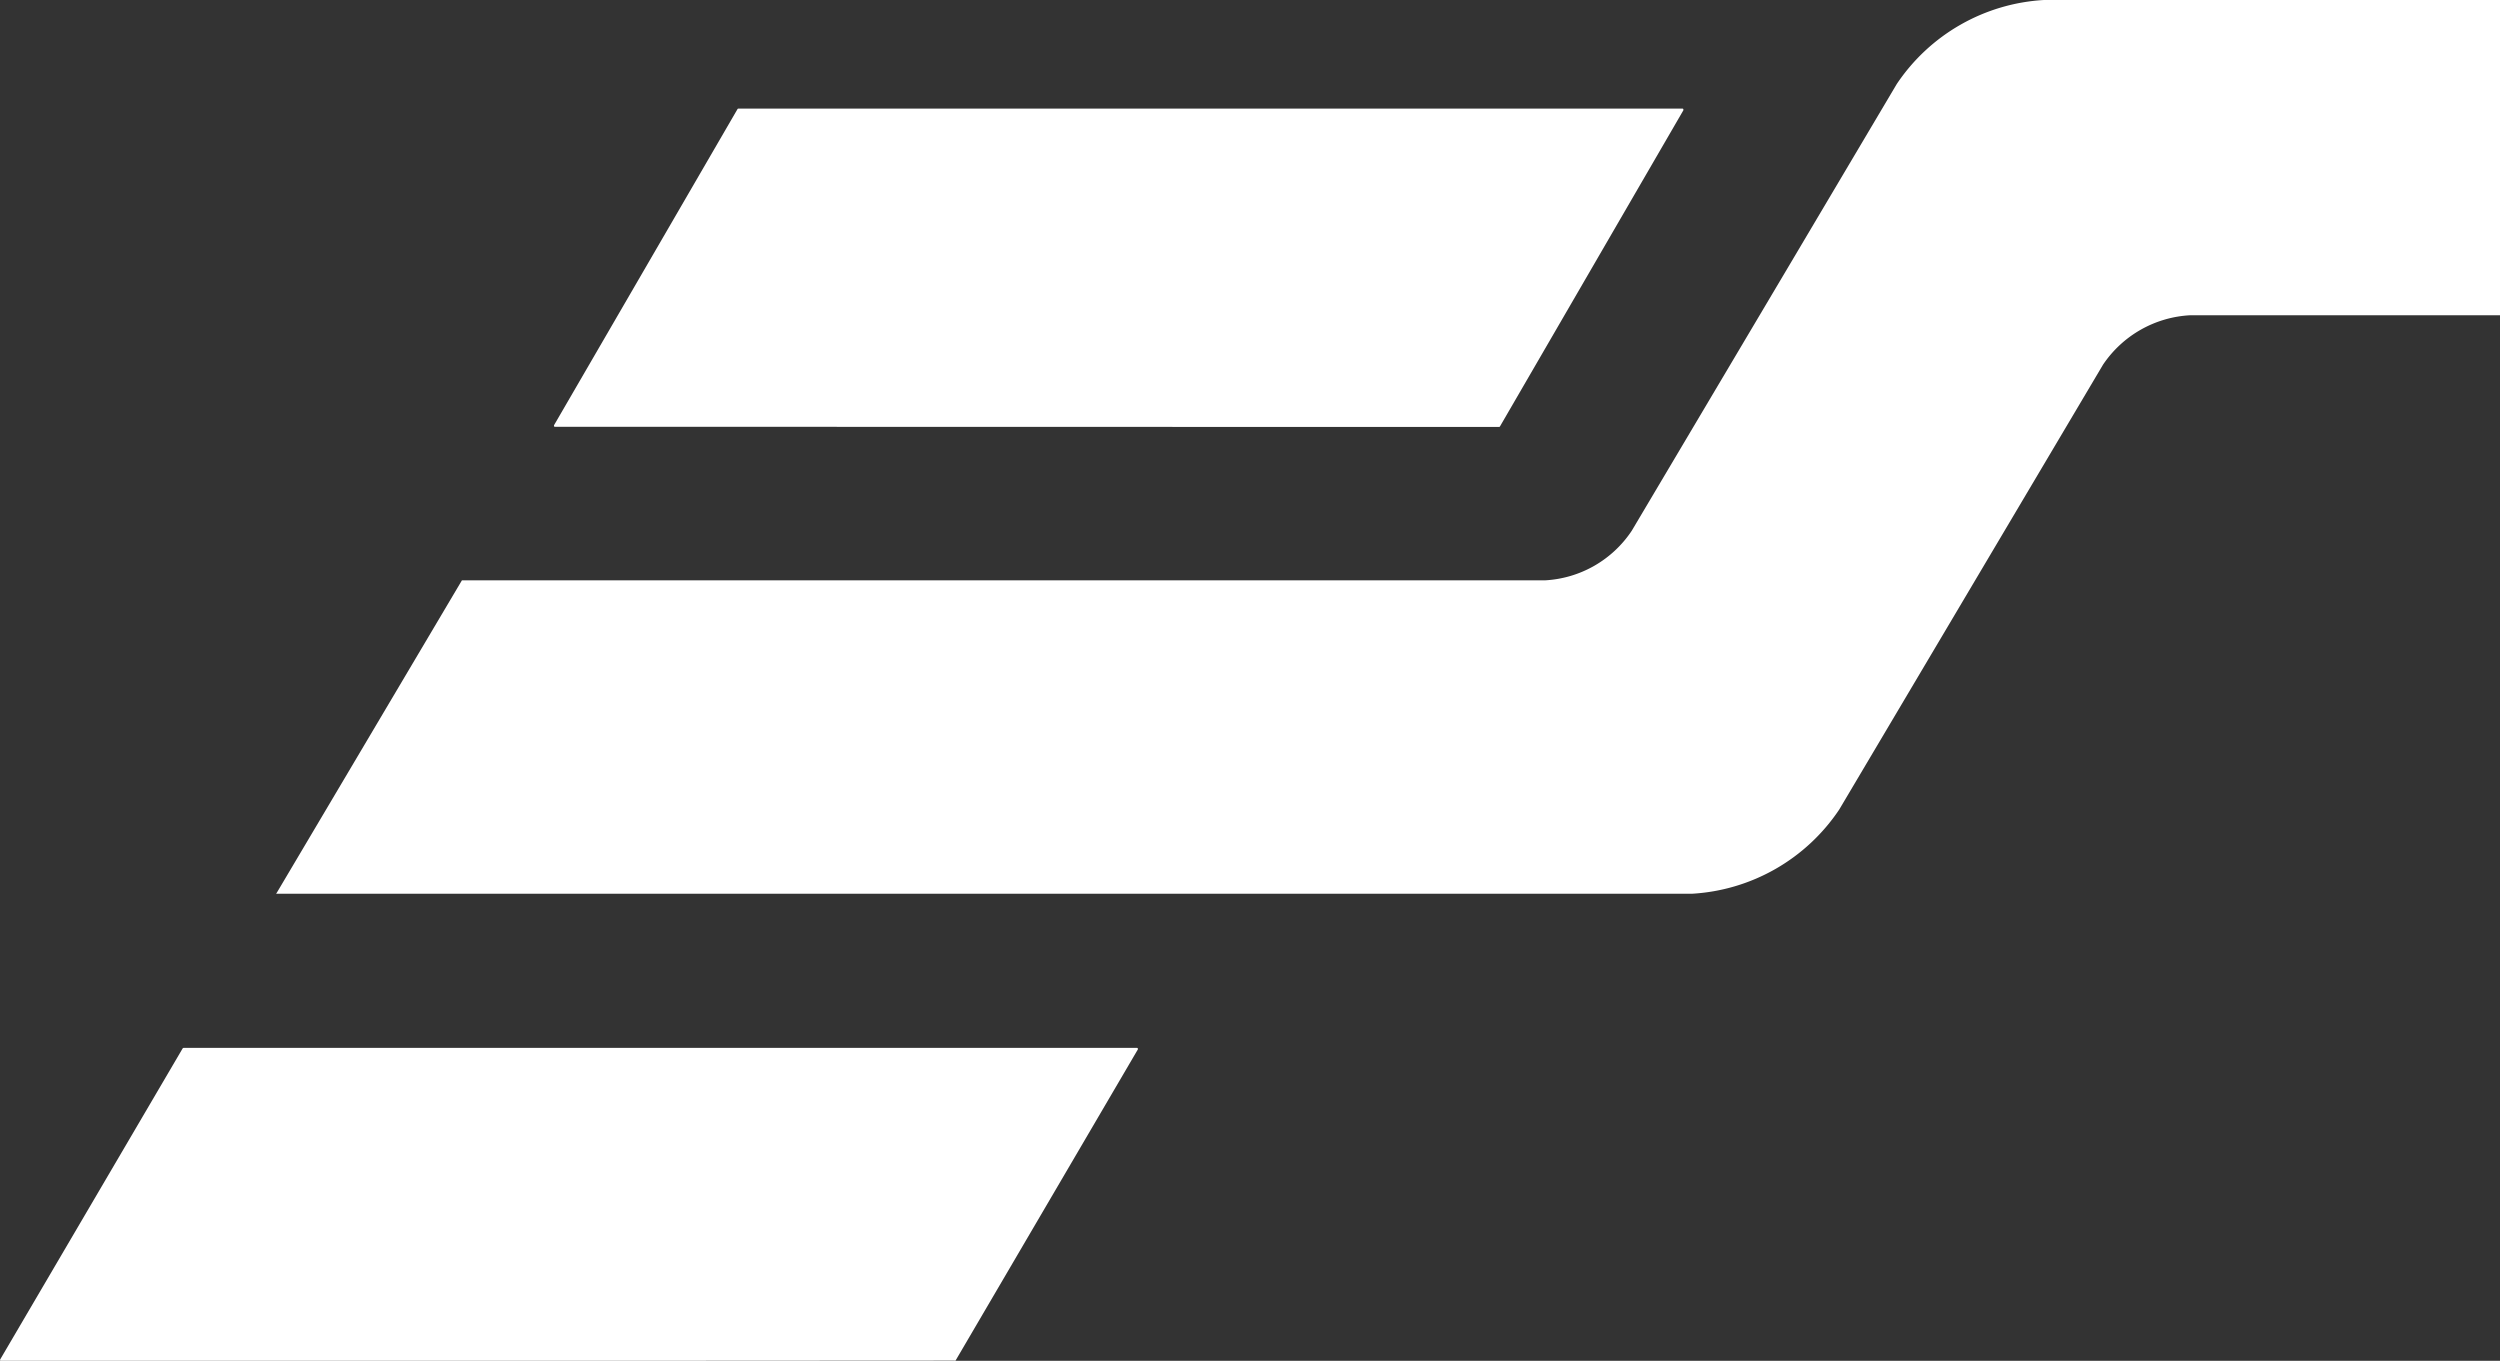 <svg xmlns="http://www.w3.org/2000/svg" width="26.747" height="14.559" viewBox="0 0 26.747 14.559">
  <rect x="0" y="0" width="26.747" height="14.559" fill="#333333" stroke="none"/>
  <g id="Group_776" data-name="Group 776" transform="translate(41.653 -1.538)">
    <path id="Path_3609" data-name="Path 3609" d="M-25.138,6.2a.013.013,0,0,0,.012-.006l1.962-3.382V2.8a.011.011,0,0,0-.01-.006h-10.1a.011.011,0,0,0-.01.006l-1.963,3.382v.01a.011.011,0,0,0,.01.006Z" transform="translate(-0.479 -0.094)" fill="#fff"/>
    <path id="Path_3610" data-name="Path 3610" d="M-21.121,2.437l-1.142,1.926-1.693,2.853a1.192,1.192,0,0,1-.929.531H-36.472l-1.977,3.336-.011.017h15.148a2.037,2.037,0,0,0,1.575-.9l1.262-2.128,1.56-2.631a1.2,1.2,0,0,1,.931-.53h3.317V1.538h-4.879A2.036,2.036,0,0,0-21.121,2.437Z" transform="translate(-0.239 0)" fill="#fff"/>
    <path id="Path_3611" data-name="Path 3611" d="M-31.442,17A.013.013,0,0,0-31.43,17l1.951-3.33v-.01s-.006-.006-.008-.006h-10.2a.016.016,0,0,0-.012.006l-1.953,3.329V17a.012.012,0,0,0,.01.006Z" transform="translate(0 -0.905)" fill="#fff"/>
  </g>
</svg>
